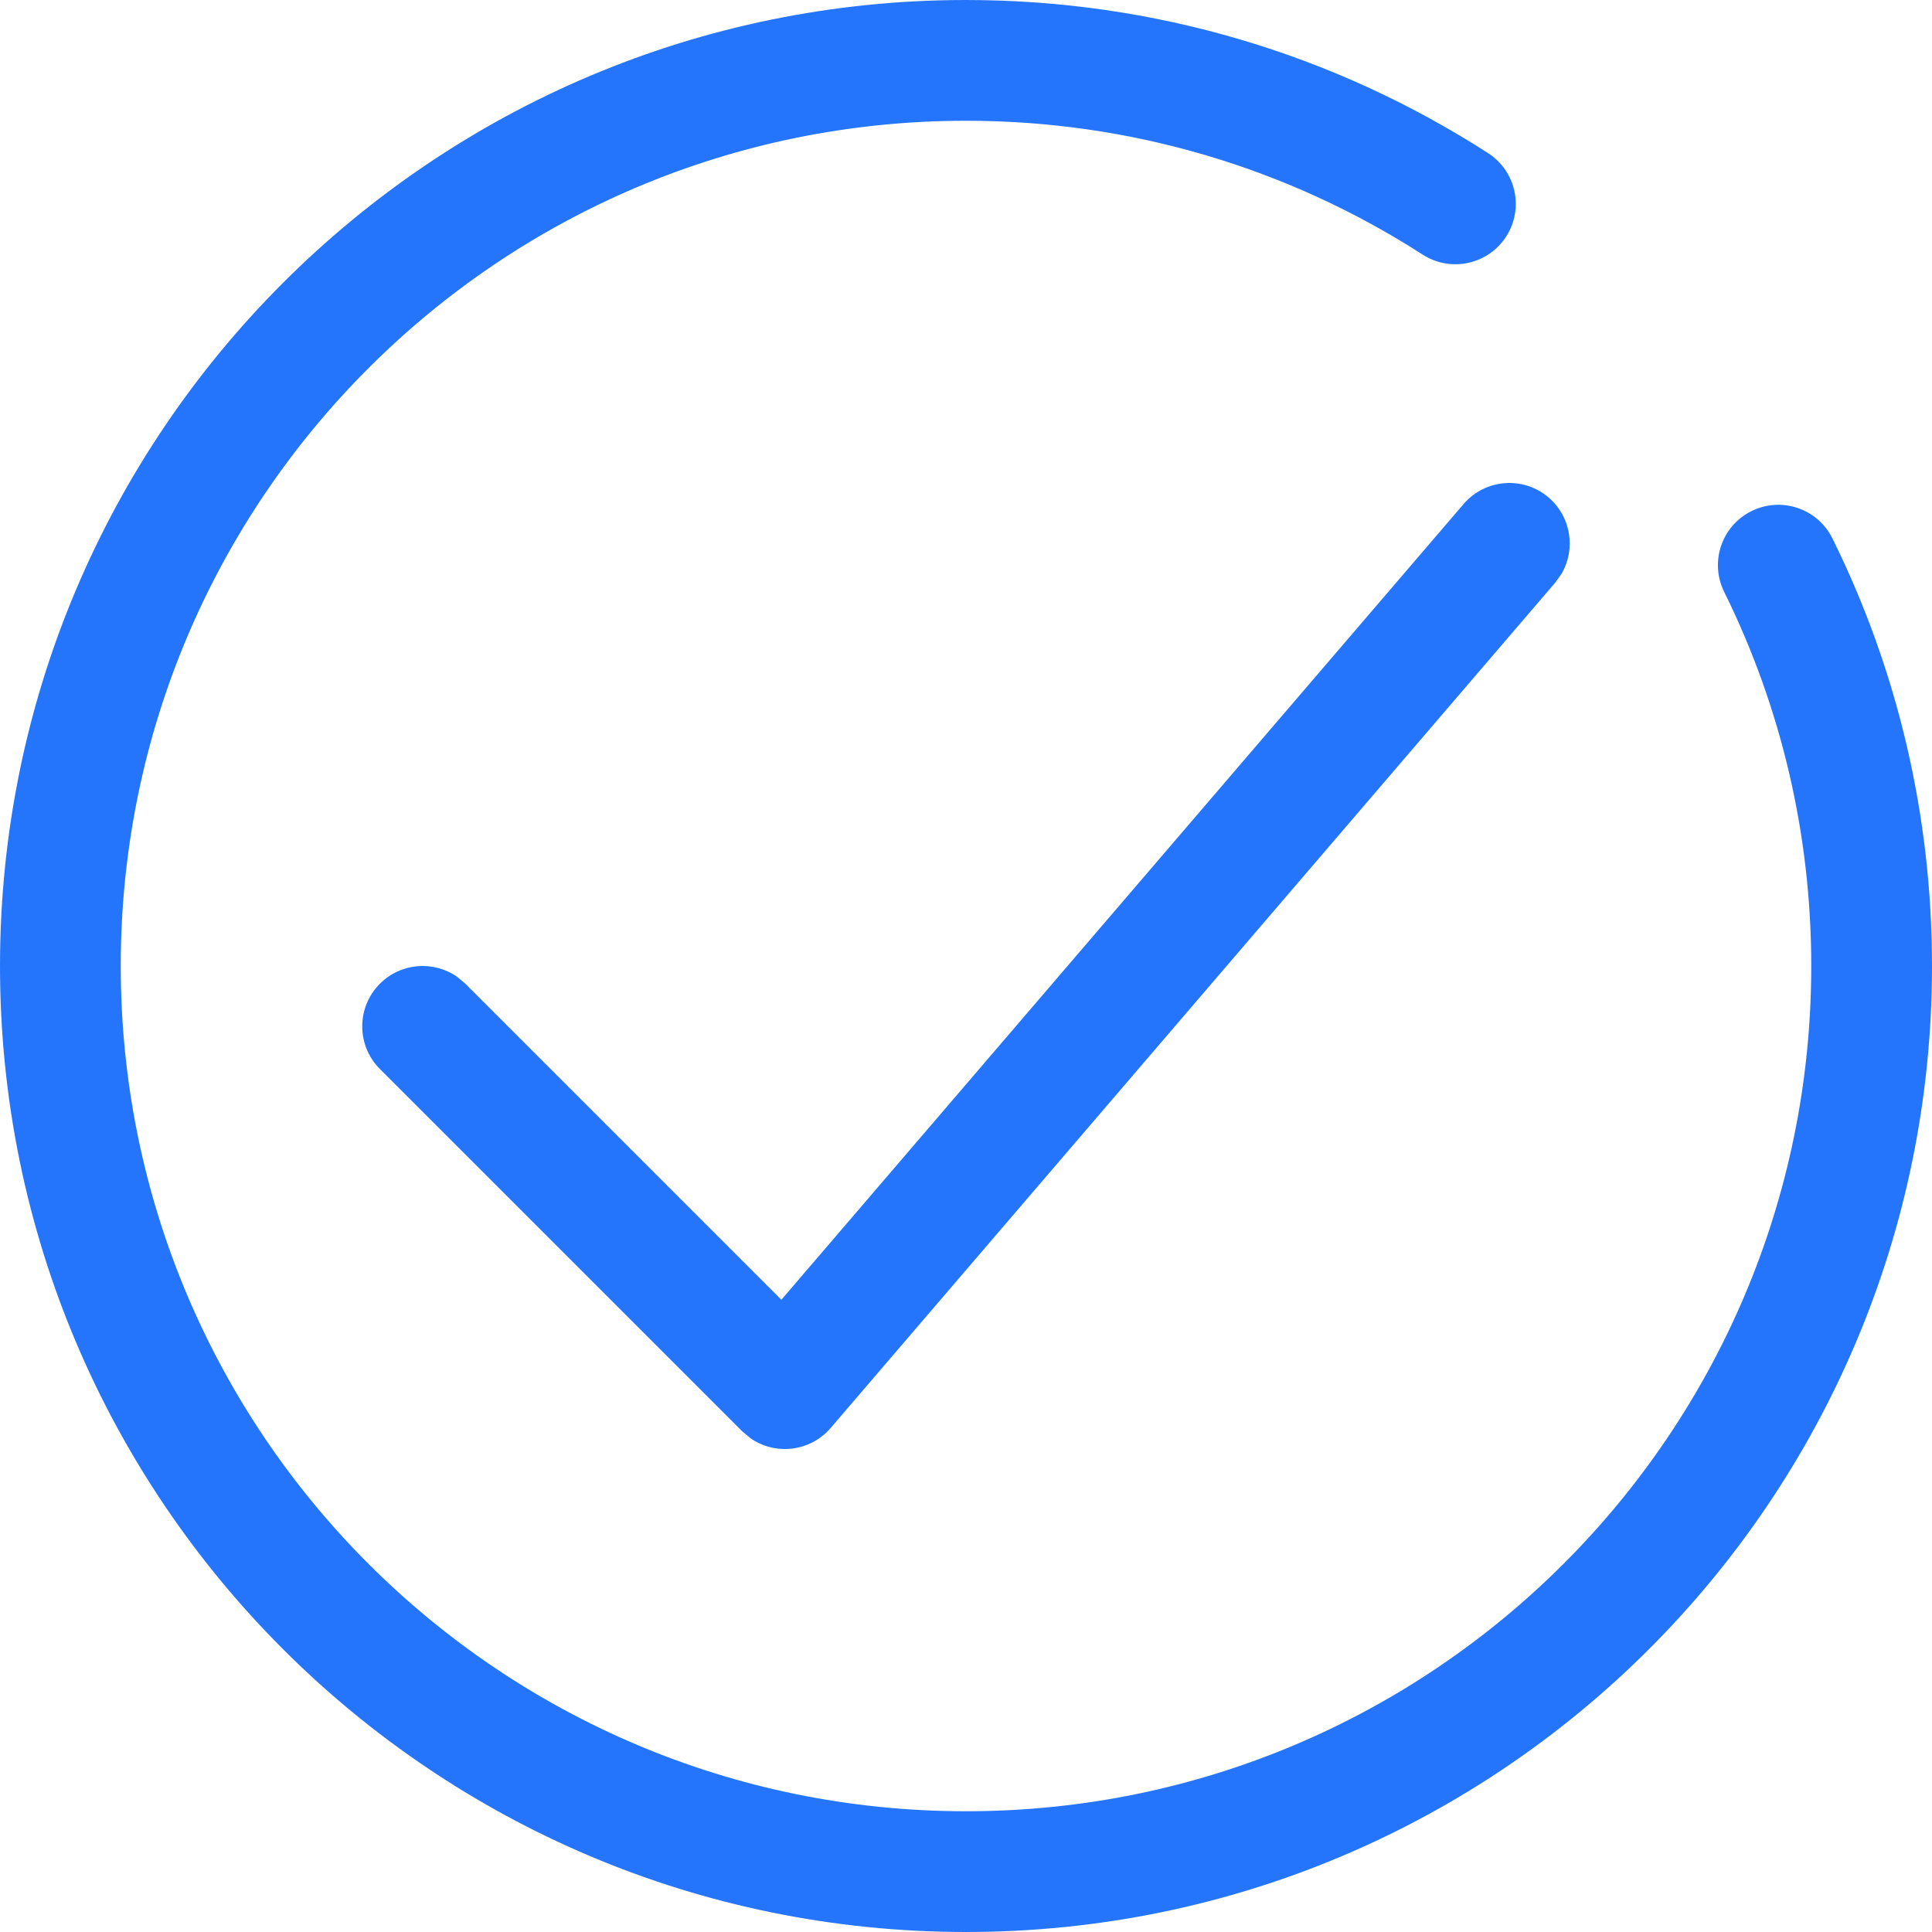 <svg width="32" height="32" viewBox="0 0 32 32" fill="none" xmlns="http://www.w3.org/2000/svg">
<path d="M24.947 3.918C25.246 3.453 25.111 2.835 24.647 2.536C22.088 0.889 19.109 0 16 0C7.163 0 0 7.163 0 16C0 24.837 7.163 32 16 32C24.837 32 32 24.837 32 16C32 13.511 31.431 11.102 30.351 8.918C30.106 8.423 29.506 8.22 29.011 8.465C28.516 8.709 28.313 9.309 28.558 9.804C29.502 11.714 30 13.82 30 16C30 23.732 23.732 30 16 30C8.268 30 2 23.732 2 16C2 8.268 8.268 2 16 2C18.722 2 21.326 2.777 23.565 4.218C24.029 4.516 24.648 4.382 24.947 3.918Z" fill="#2575FC"/>
<path d="M25.651 8.241C25.232 7.881 24.6 7.93 24.241 8.349L12.942 21.528L7.707 16.293L7.569 16.177C7.179 15.907 6.64 15.946 6.293 16.293C5.902 16.683 5.902 17.317 6.293 17.707L12.293 23.707L12.439 23.828C12.851 24.108 13.422 24.044 13.759 23.651L25.759 9.651L25.864 9.504C26.103 9.095 26.023 8.56 25.651 8.241Z" fill="#2575FC"/>
</svg>
